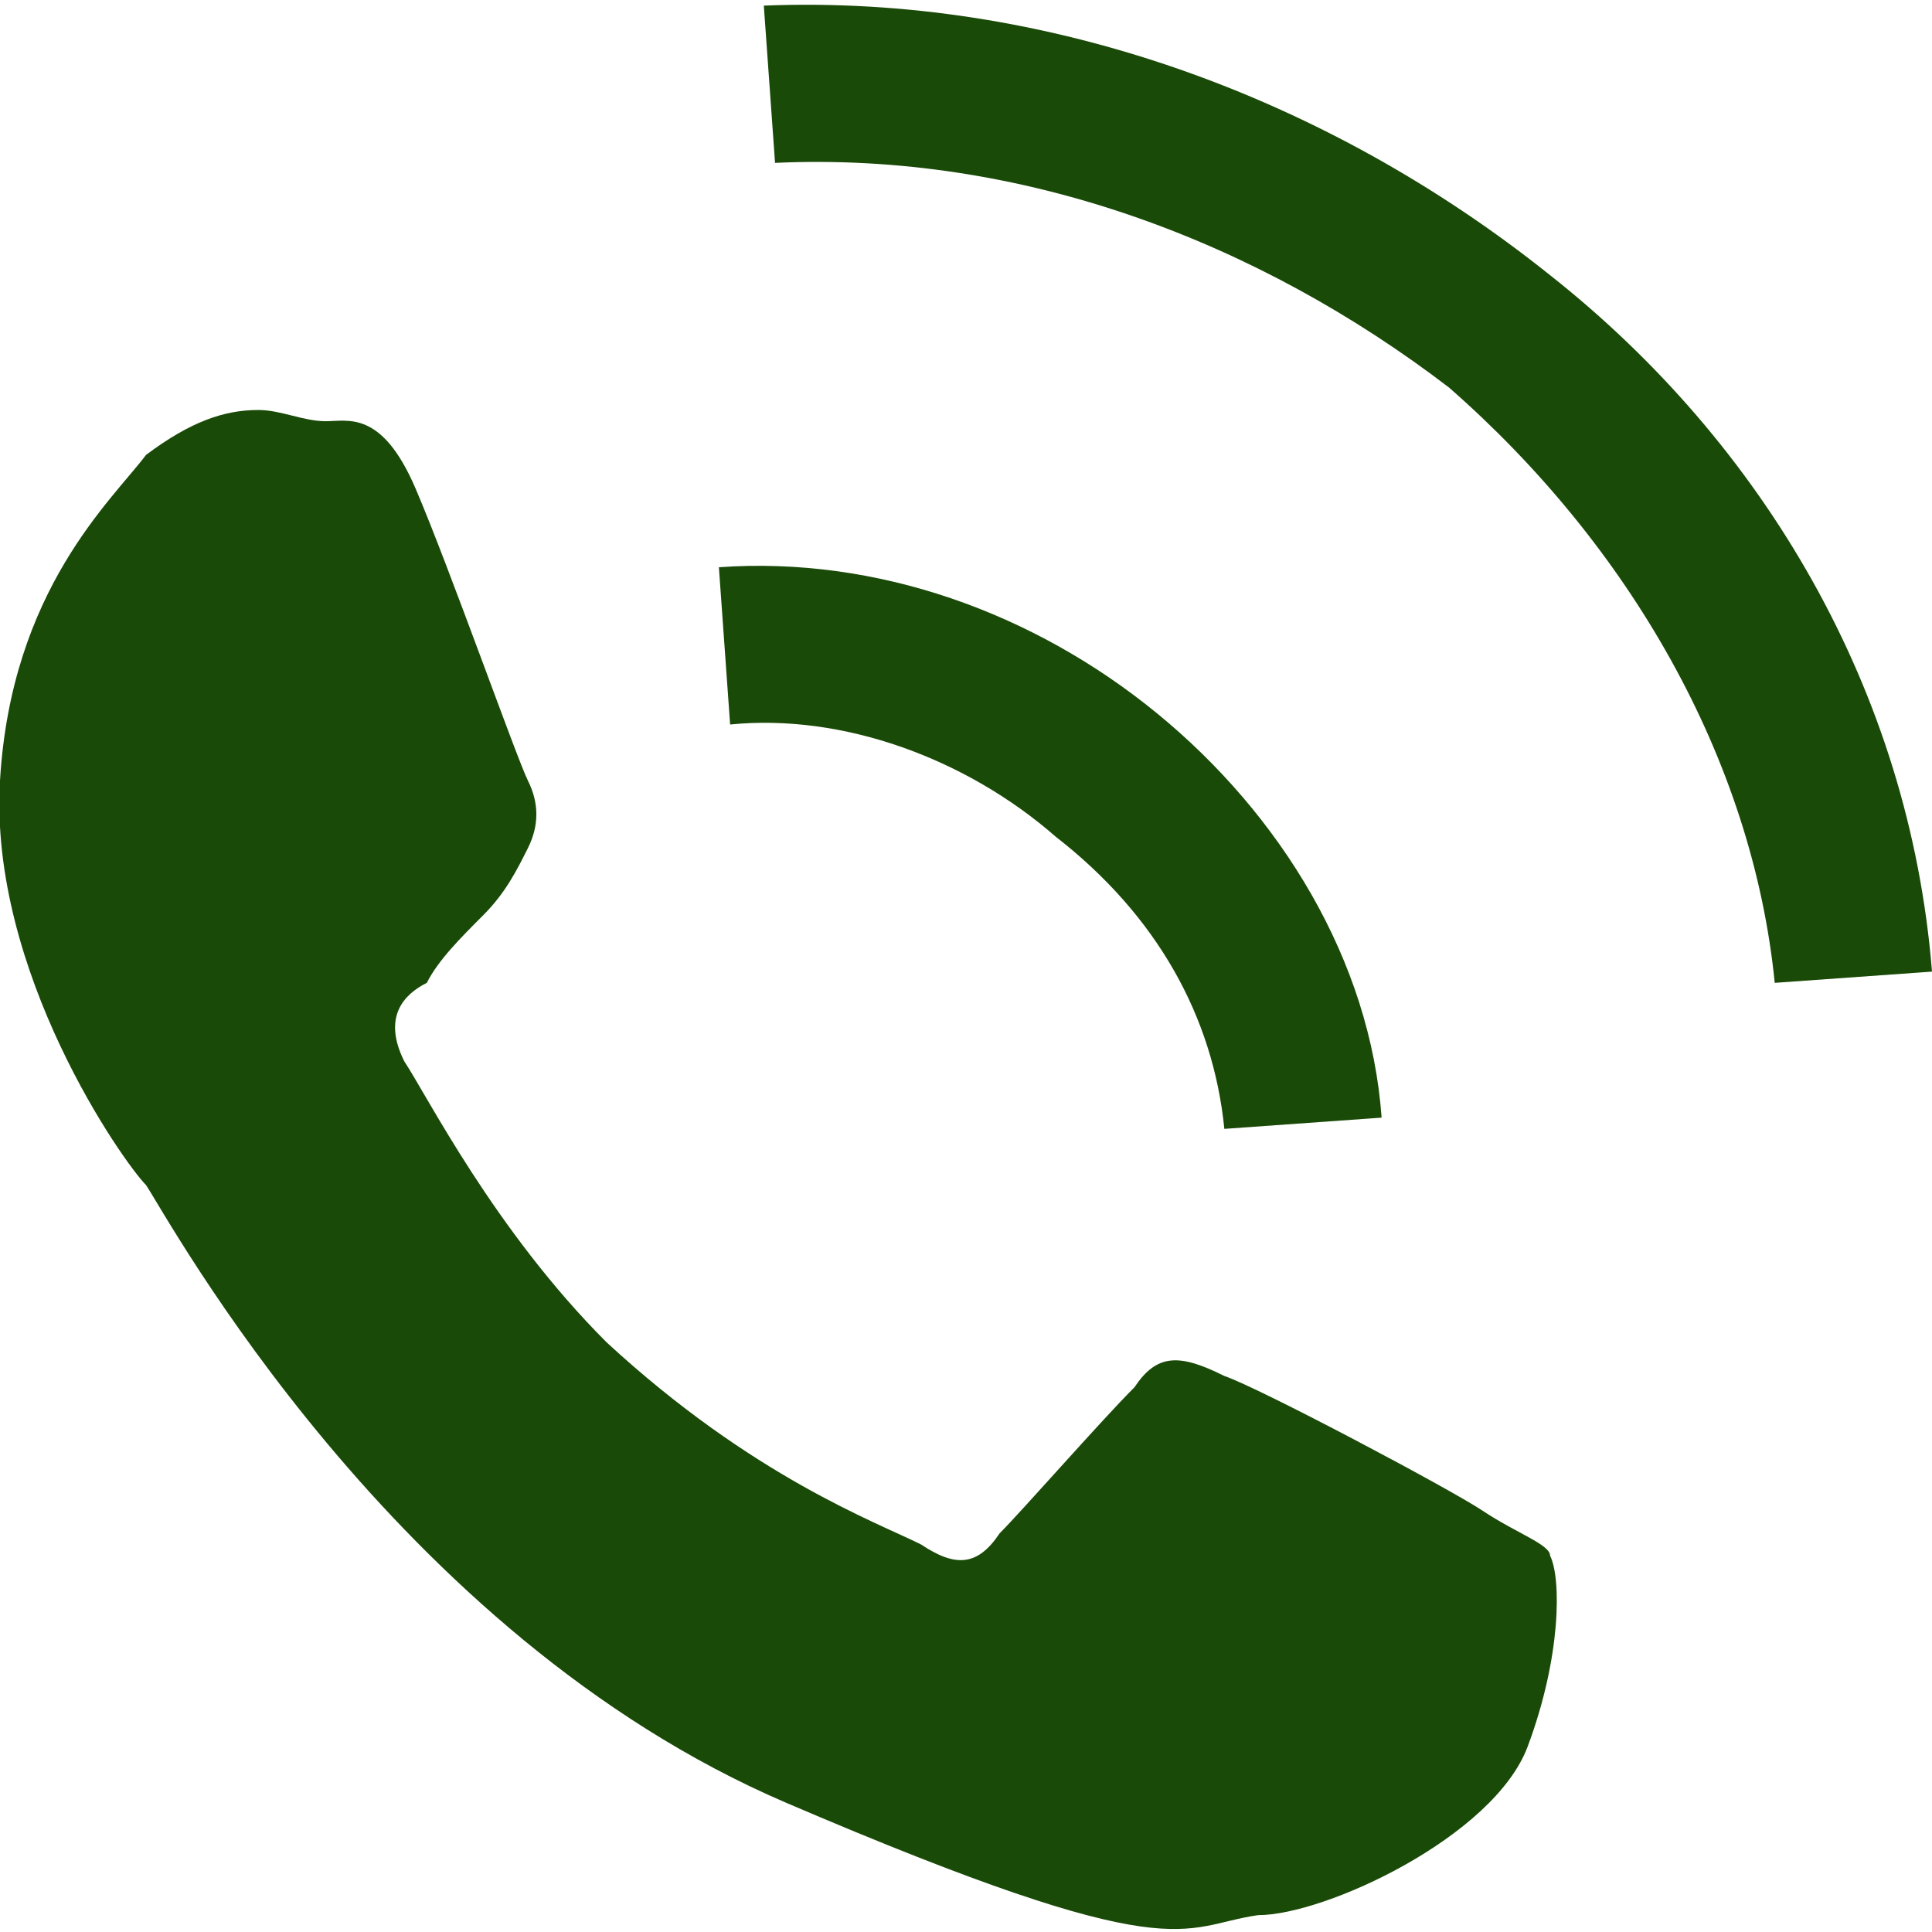 <?xml version="1.0" encoding="UTF-8"?> <svg xmlns="http://www.w3.org/2000/svg" xmlns:xlink="http://www.w3.org/1999/xlink" xmlns:xodm="http://www.corel.com/coreldraw/odm/2003" xml:space="preserve" width="74px" height="74px" version="1.1" style="shape-rendering:geometricPrecision; text-rendering:geometricPrecision; image-rendering:optimizeQuality; fill-rule:evenodd; clip-rule:evenodd" viewBox="0 0 1.72 1.71"> <defs> <style type="text/css"> .fil0 {fill:#1A4A08} .fil1 {fill:#1A4A08;fill-rule:nonzero} </style> </defs> <g id="Содержимое_x0020_PowerClip">  <g id="_2594088122784"> <path class="fil0" d="M0.23 0.36c-0.03,0 -0.06,0.01 -0.1,0.04 -0.03,0.04 -0.12,0.12 -0.13,0.29 -0.01,0.17 0.11,0.34 0.13,0.36 0.02,0.03 0.22,0.4 0.57,0.55 0.35,0.15 0.35,0.11 0.42,0.1 0.06,0 0.21,-0.07 0.24,-0.15 0.03,-0.08 0.03,-0.15 0.02,-0.17 0,-0.01 -0.03,-0.02 -0.06,-0.04 -0.03,-0.02 -0.2,-0.11 -0.23,-0.12 -0.04,-0.02 -0.06,-0.02 -0.08,0.01 -0.03,0.03 -0.1,0.11 -0.12,0.13 -0.02,0.03 -0.04,0.03 -0.07,0.01 -0.04,-0.02 -0.15,-0.06 -0.28,-0.18 -0.1,-0.1 -0.16,-0.22 -0.18,-0.25 -0.02,-0.04 0,-0.06 0.02,-0.07 0.01,-0.02 0.03,-0.04 0.05,-0.06 0.02,-0.02 0.03,-0.04 0.04,-0.06 0.01,-0.02 0.01,-0.04 0,-0.06 -0.01,-0.02 -0.07,-0.19 -0.1,-0.26 -0.03,-0.07 -0.06,-0.06 -0.08,-0.06 -0.02,0 -0.04,-0.01 -0.06,-0.01z"></path> <path class="fil1" d="M0.64 0.5c0.14,-0.01 0.28,0.04 0.39,0.13 0.11,0.09 0.19,0.22 0.2,0.36l-0.14 0.01c-0.01,-0.1 -0.06,-0.19 -0.15,-0.26 -0.08,-0.07 -0.19,-0.11 -0.29,-0.1l-0.01 -0.14z"></path> <path class="fil1" d="M0.68 0c0.25,-0.01 0.5,0.08 0.7,0.24 0.19,0.15 0.32,0.37 0.34,0.62l-0.14 0.01c-0.02,-0.2 -0.13,-0.39 -0.29,-0.53 -0.17,-0.13 -0.38,-0.21 -0.6,-0.2l-0.01 -0.14z"></path> </g> </g> </svg> 